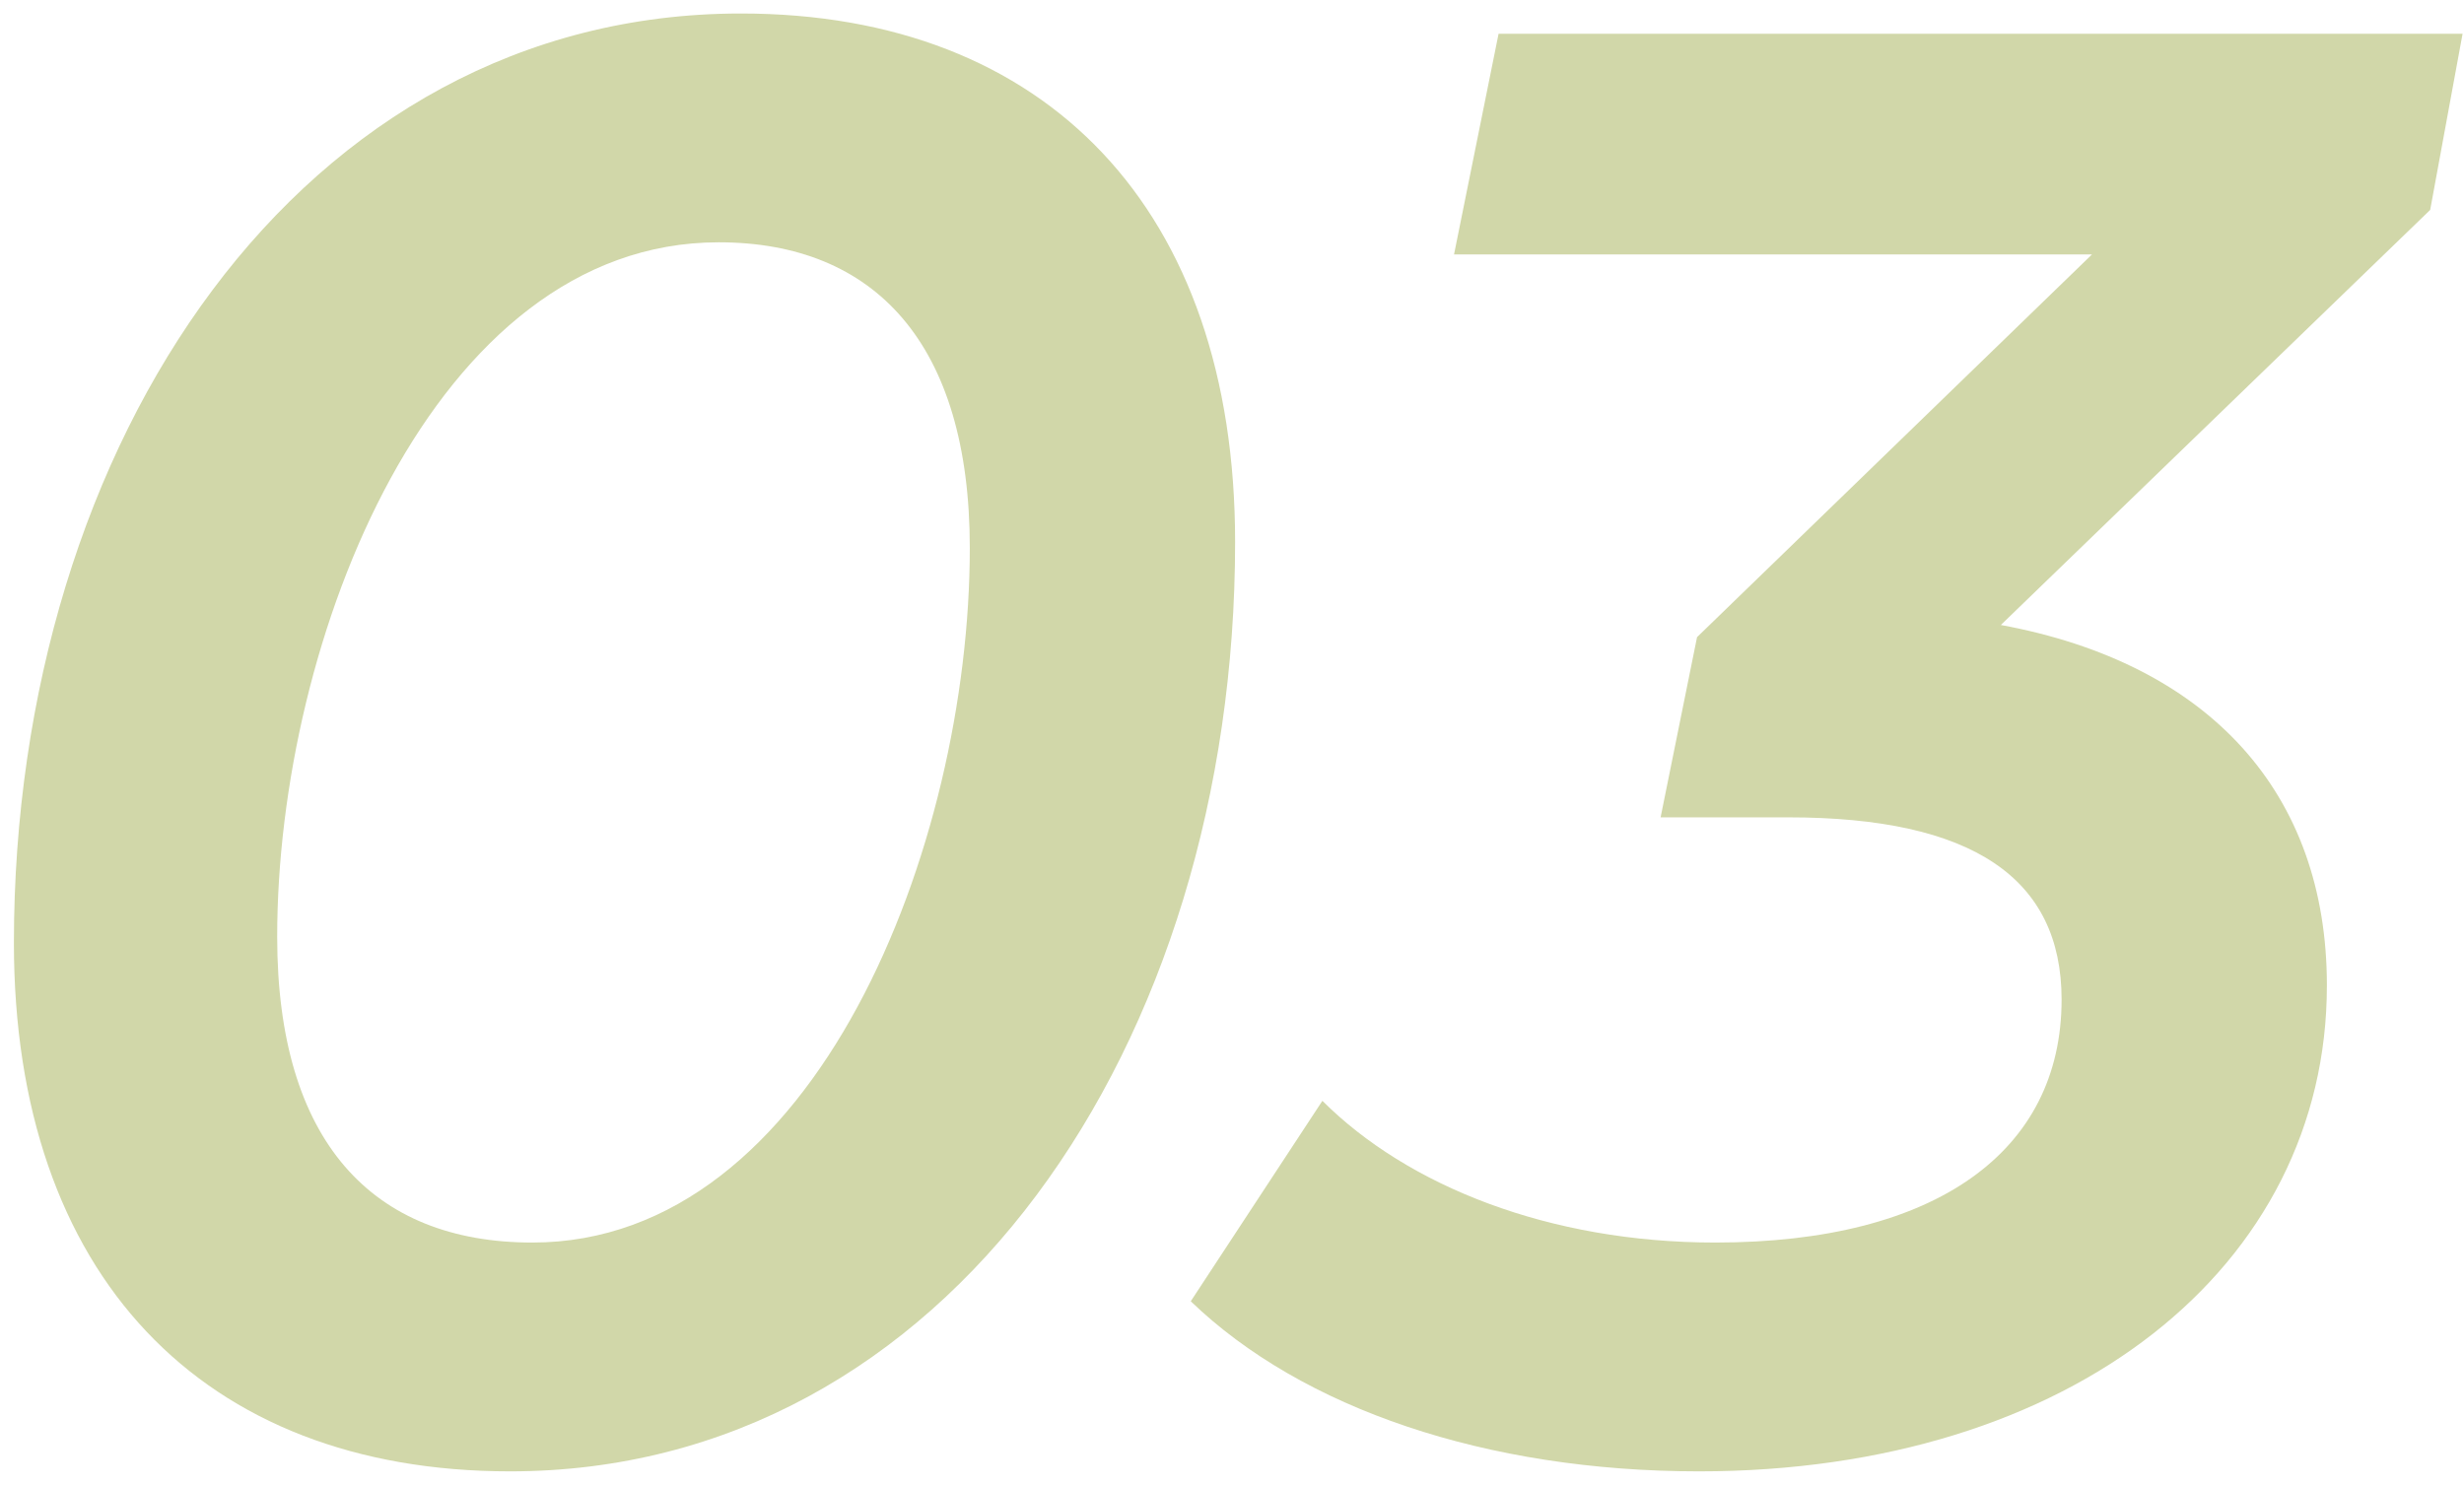<?xml version="1.0" encoding="UTF-8"?> <svg xmlns="http://www.w3.org/2000/svg" width="73" height="44" viewBox="0 0 73 44" fill="none"> <path d="M15.112 43.6C5.992 43.6 0.412 37.78 0.412 27.94C0.412 13.06 8.932 0.4 21.952 0.4C31.012 0.4 36.592 6.22 36.592 16.06C36.592 30.94 28.072 43.6 15.112 43.6ZM15.772 36.82C24.172 36.82 28.732 25.06 28.732 16.24C28.732 10.18 25.912 7.18 21.292 7.18C12.832 7.18 8.212 18.94 8.212 27.76C8.212 33.82 11.032 36.82 15.772 36.82Z" fill="#D1D7A9"></path> <path d="M72.958 1L71.998 6.22L59.278 18.52C65.458 19.66 68.938 23.5 68.938 29.2C68.938 37.54 61.378 43.6 50.338 43.6C44.038 43.6 38.578 41.74 35.278 38.56L39.178 32.62C41.698 35.14 45.898 36.82 50.818 36.82C57.358 36.82 61.078 34.12 61.078 29.62C61.078 26.02 58.438 24.22 52.978 24.22H49.198L50.278 18.88L61.978 7.54H43.078L44.398 1H72.958Z" fill="#D1D7A9"></path> </svg> 
